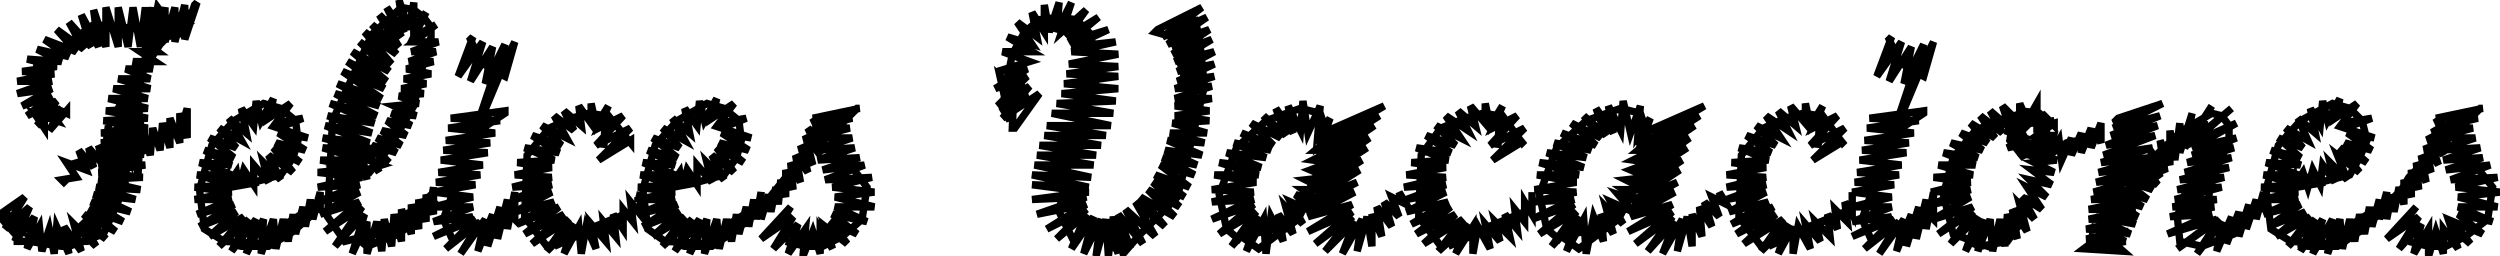 <svg version="1.1" xmlns="http://www.w3.org/2000/svg" xmlns:xlink="http://www.w3.org/1999/xlink" xmlns:ev="http://www.w3.org/2001/xml-events" width="1015" height="104" viewBox="-507 -52 1015 104"><path d="M -495,46 -482,48 -479,48 -465,43 -456,23 -463,-1 -466,23 -459,-2 -461,22 -456,-2 -456,19 -453,-3 -451,20 -450,-2 -451,-10 -451,-15 -447,-30 -447,-40 -469,-42 -492,-25 -489,-6 -489,0 -493,-6 -484,-3 -489,-10 -480,-6 -480,-7 -487,1 -482,-8 -492,-1 -484,-11 -496,-5 -486,-13 -498,-9 -486,-16 -500,-14 -486,-19 -500,-19 -485,-22 -498,-23 -484,-25 -496,-28 -482,-27 -492,-32 -479,-29 -489,-36 -476,-31 -484,-40 -473,-32 -479,-43 -470,-33 -474,-46 -467,-33 -469,-48 -464,-33 -464,-49 -459,-33 -459,-49 -455,-33 -453,-49 -450,-33 -448,-49 -446,-33 -443,-49 -435,-38 -444,-36 -432,-42 -440,-44 -429,-47 -428,-50 -427,-51 -432,-36 -432,-50 -436,-35 -436,-49 -440,-35 -440,-49 -444,-34 -445,-49 -448,-33 -447,-30 -459,-8 -442,-34 -441,-35 -447,-34 -443,-31 -450,-31 -444,-27 -453,-27 -445,-24 -456,-24 -446,-20 -459,-20 -446,-16 -461,-16 -447,-12 -463,-12 -447,-8 -464,-7 -447,-4 -465,-3 -447,0 -466,2 -447,3 -466,6 -447,7 -466,11 -461,22 -472,46 -500,46 -500,32 -498,41 -505,34 -500,44 -507,36 -507,35 -497,28 -505,41 -495,32 -501,46 -493,36 -496,49 -491,40 -490,50 -487,41 -485,51 -484,40 -479,51 -481,40 -474,50 -477,39 -468,48 -474,38 -464,45 -473,35 -460,42 -471,33 -457,38 -470,30 -454,34 -469,27 -452,29 -468,24 -450,25 -467,21 -449,20 -467,18 -448,15 -467,15 -448,9 -466,12 -479,15 -445,5 -434,2 -431,-8 -431,-8 -431,4 -434,-6 -434,6 -438,-4 -438,8 -441,-2 -442,9 -445,0 -446,11 -449,2 -450,12 -453,3 -454,13 -458,4 -458,14 -462,6 -462,15 -467,7 -465,15 -471,8 -469,16 -475,9 -472,17 -480,14 -476,20 -482,21 -480,23 -482,21 -480,23 -482,21" fill="none" stroke="#000000" stroke-width="3" /><path d="M -413,47 -409,48 -398,48 -388,42 -379,34 -388,39 -380,32 -391,39 -398,47 -416,46 -424,41 -426,25 -421,7 -412,-3 -400,-10 -393,-8 -387,-3 -386,5 -388,12 -393,19 -404,22 -402,22 -419,25 -408,22 -419,22 -407,20 -416,20 -415,19 -415,24 -411,18 -410,24 -408,17 -404,23 -404,15 -398,22 -400,14 -393,21 -398,11 -388,18 -396,8 -385,14 -395,6 -383,9 -394,2 -382,4 -394,0 -384,-4 -395,-2 -389,-10 -398,-4 -396,-12 -401,-3 -403,-11 -404,-1 -409,-8 -407,2 -414,-4 -409,5 -418,0 -411,8 -422,4 -412,12 -424,9 -413,15 -426,14 -413,19 -427,19 -413,23 -428,24 -413,26 -428,29 -413,29 -427,35 -412,31 -426,40 -411,34 -422,44 -408,36 -418,48 -406,37 -413,50 -403,37 -407,51 -400,37 -401,51 -396,37 -395,49 -392,37 -390,46 -388,35 -387,43 -384,32 -383,40 -381,29 -380,37 -377,26 -377,34 -378,32 -378,30 -378,34" fill="none" stroke="#000000" stroke-width="3" /><path d="M -363,44 -358,48 -345,43 -332,32 -346,39 -334,29 -351,42 -367,46 -374,36 -372,-3 -356,-38 -344,-49 -339,-48 -335,-45 -332,-41 -332,-37 -333,-33 -335,-27 -339,-9 -349,8 -357,18 -370,15 -352,8 -368,9 -352,15 -371,21 -365,21 -364,21 -363,4 -358,21 -361,6 -353,18 -359,7 -349,14 -356,7 -346,10 -354,4 -344,7 -352,1 -342,3 -350,-3 -340,-1 -348,-6 -338,-5 -347,-9 -337,-10 -345,-13 -335,-14 -344,-16 -334,-18 -343,-20 -332,-22 -342,-24 -331,-27 -341,-27 -330,-31 -340,-31 -329,-35 -339,-35 -330,-42 -339,-37 -334,-47 -339,-40 -339,-51 -341,-40 -345,-52 -343,-39 -350,-49 -344,-37 -353,-46 -345,-33 -356,-42 -346,-30 -359,-39 -348,-26 -361,-35 -349,-23 -364,-31 -350,-19 -366,-27 -351,-16 -368,-23 -352,-12 -370,-18 -353,-9 -371,-14 -354,-5 -373,-10 -355,-2 -374,-5 -356,2 -375,-1 -357,6 -376,4 -358,9 -376,8 -359,13 -377,13 -359,16 -378,18 -360,20 -378,24 -361,23 -378,30 -361,26 -377,35 -361,30 -375,42 -360,32 -371,48 -359,35 -364,51 -358,38 -358,51 -354,38 -352,50 -351,37 -348,48 -347,35 -344,46 -344,33 -340,43 -340,31 -337,41 -337,29 -334,38 -334,27 -331,35 -331,24 -332,30 -331,30 -334,27" fill="none" stroke="#000000" stroke-width="3" /><path d="M -323,46 -327,37 -314,1 -306,-23 -312,-27 -316,-36 -315,-37 -321,-21 -311,-35 -316,-19 -307,-33 -310,-18 -302,-34 -306,-19 -298,-35 -302,-21 -304,-22 -304,-23 -304,-22 -314,2 -302,-6 -302,-7 -324,-4 -304,-3 -325,0 -306,2 -326,5 -308,6 -327,9 -309,10 -328,13 -311,15 -329,18 -312,19 -330,22 -314,23 -331,26 -315,28 -331,32 -315,32 -331,38 -315,36 -331,44 -314,37 -326,49 -312,38 -320,51 -310,37 -313,50 -307,35 -309,48 -304,32 -305,45 -301,29 -301,41 -298,26 -298,37 -300,35 -300,33 -299,37" fill="none" stroke="#000000" stroke-width="3" /><path d="M -282,48 -251,34 -285,48 -294,36 -293,11 -284,0 -275,-4 -268,-6 -261,-5 -262,8 -260,-5 -251,6 -251,5 -264,13 -251,0 -265,7 -254,-5 -264,0 -260,-9 -265,-1 -267,-10 -267,-2 -272,-9 -271,-1 -278,-7 -274,1 -282,-5 -277,4 -287,-1 -279,7 -291,3 -280,10 -294,8 -282,13 -297,14 -283,16 -298,19 -283,20 -299,24 -283,23 -299,29 -283,26 -298,34 -282,30 -297,39 -280,32 -294,43 -278,35 -291,47 -276,37 -285,50 -274,39 -278,51 -272,40 -271,51 -269,40 -265,49 -267,39 -261,46 -262,38 -257,44 -258,35 -254,41 -254,33 -250,38 -251,30 -247,35 -247,26 -248,30 -248,28 -248,30 -248,28" fill="none" stroke="#000000" stroke-width="3" /><path d="M -233,47 -229,48 -218,48 -209,42 -199,34 -208,39 -200,32 -211,39 -218,47 -237,46 -244,41 -246,25 -241,7 -232,-3 -220,-10 -213,-8 -207,-3 -206,5 -208,12 -213,19 -224,22 -223,22 -239,25 -228,22 -239,22 -227,20 -236,20 -235,19 -235,24 -231,18 -230,24 -228,17 -224,23 -224,15 -218,22 -220,14 -213,21 -218,11 -209,18 -216,8 -205,14 -215,6 -203,9 -214,2 -202,4 -214,0 -204,-4 -215,-2 -209,-10 -218,-4 -216,-12 -221,-3 -223,-11 -224,-1 -229,-8 -227,2 -234,-4 -229,5 -238,0 -231,8 -242,4 -232,12 -244,9 -233,15 -246,14 -233,19 -247,19 -233,23 -248,24 -233,26 -248,29 -233,29 -248,35 -232,31 -246,40 -231,34 -242,44 -229,36 -238,48 -226,37 -233,50 -223,37 -227,51 -220,37 -221,51 -216,37 -215,49 -212,37 -210,46 -208,35 -207,43 -204,32 -203,40 -201,29 -200,37 -198,26 -198,34 -198,32 -198,30 -198,34" fill="none" stroke="#000000" stroke-width="3" /><path d="M -188,46 -180,48 -173,48 -165,44 -157,37 -155,24 -173,0 -176,4 -181,13 -188,20 -192,25 -196,30 -198,30 -198,30 -198,37 -195,27 -194,34 -192,24 -191,31 -190,21 -188,28 -188,17 -185,25 -186,14 -182,22 -184,11 -179,18 -182,7 -177,15 -180,3 -174,11 -179,0 -172,7 -177,-4 -170,3 -159,-8 -158,-8 -177,-4 -161,-4 -177,0 -162,0 -177,4 -161,4 -176,9 -160,8 -175,13 -158,12 -173,17 -156,15 -172,21 -153,20 -169,24 -152,26 -168,28 -152,32 -168,32 -155,38 -169,35 -159,43 -170,38 -163,47 -172,40 -169,49 -174,41 -174,51 -177,42 -181,52 -180,41 -187,51 -183,39 -193,49 -185,36 -198,45 -186,32 -189,37 -187,35 -190,38 -188,35" fill="none" stroke="#000000" stroke-width="3" /><path d="M -71,46 -77,34 -72,8 -62,-19 -64,-38 -70,-44 -77,-45 -85,-44 -91,-39 -96,-30 -98,-20 -100,-8 -97,-3 -101,-21 -90,-11 -95,-25 -96,0 -95,0 -85,-14 -100,-4 -89,-17 -102,-9 -90,-21 -103,-16 -90,-24 -102,-23 -89,-27 -100,-31 -88,-31 -98,-37 -88,-34 -94,-43 -86,-37 -88,-47 -83,-39 -83,-50 -81,-39 -77,-51 -78,-39 -72,-51 -76,-39 -66,-48 -74,-37 -61,-45 -73,-35 -57,-40 -72,-33 -54,-35 -72,-31 -53,-30 -73,-26 -53,-25 -74,-22 -53,-21 -75,-18 -53,-16 -76,-14 -54,-11 -78,-10 -55,-6 -80,-6 -56,-1 -82,-1 -58,3 -83,3 -60,7 -85,7 -62,11 -86,11 -63,15 -87,15 -64,20 -88,19 -65,24 -88,23 -65,26 -88,29 -66,28 -86,35 -66,31 -82,41 -66,33 -78,45 -66,35 -72,49 -63,36 -67,51 -60,37 -62,52 -58,37 -57,52 -55,36 -51,51 -44,43 -29,28 -23,4 -18,-17 -20,-36 -22,-45 -21,-17 -29,-41 -25,-17 -31,-37 -38,-39 -37,-40 -19,-49 -35,-37 -17,-45 -33,-34 -16,-40 -31,-30 -15,-36 -30,-27 -14,-31 -29,-23 -14,-26 -29,-19 -14,-21 -30,-16 -15,-17 -30,-12 -15,-12 -30,-9 -16,-7 -30,-5 -16,-3 -31,-2 -17,2 -32,2 -18,6 -33,5 -19,11 -34,9 -21,15 -35,12 -22,19 -36,15 -24,24 -38,19 -26,28 -39,22 -28,32 -41,25 -30,36 -44,28 -34,40 -46,30 -38,44 -50,33 -43,47 -53,35 -48,49 -56,37 -53,51 -54,48 -55,44 -55,48 -53,50" fill="none" stroke="#000000" stroke-width="3" /><path d="M -3,46 -9,41 -12,27 -5,8 7,-3 21,-8 29,-6 32,3 29,19 20,37 4,49 -3,44 15,40 22,30 29,16 33,4 33,4 29,7 33,-4 28,3 29,-9 24,2 22,-11 21,1 16,-9 18,2 11,-8 15,3 6,-5 13,4 1,-2 10,7 -3,2 9,9 -6,6 7,12 -9,10 5,16 -12,14 4,19 -14,19 3,22 -15,25 2,26 -15,30 2,29 -15,37 2,31 -12,43 3,34 -7,48 4,36 -1,50 6,37 7,51 9,36 14,46 12,35 18,43 15,32 22,39 17,30 26,34 19,27 29,30 22,25 31,25 23,21 32,20 25,17 33,14 26,13 34,9 27,9 33,4 29,5 29,3 30,2 55,-9 30,6 53,-5 30,10 51,-1 29,14 49,4 29,18 48,8 28,21 46,13 27,25 45,17 26,29 44,22 25,32 43,26 24,36 42,31 24,42 42,34 27,47 42,36 31,50 43,38 38,51 46,37 44,50 48,36 50,48 50,35 54,44 52,32 58,40 55,30 61,36 58,28 64,31 61,26 62,29 60,27 62,29 60,27" fill="none" stroke="#000000" stroke-width="3" /><path d="M 81,48 112,34 78,48 69,36 70,11 78,0 88,-4 95,-6 102,-5 101,8 103,-5 111,6 112,5 99,13 112,0 98,7 109,-5 99,0 103,-9 98,-1 96,-10 96,-2 90,-9 92,-1 85,-7 89,1 80,-5 86,4 76,-1 84,7 72,3 82,10 68,8 81,13 66,14 80,16 64,19 80,20 63,24 80,23 64,29 80,26 64,34 81,30 66,39 82,32 68,43 84,35 71,47 87,37 77,50 89,39 84,51 91,40 91,51 93,40 98,49 96,39 102,46 100,38 106,44 104,35 109,41 108,33 112,38 112,30 115,35 115,26 115,30 115,28 115,30 115,28" fill="none" stroke="#000000" stroke-width="3" /><path d="M 127,46 121,41 118,27 125,8 137,-3 151,-8 159,-6 162,3 160,19 150,37 134,49 127,44 145,40 153,30 160,16 163,4 164,4 159,7 163,-4 158,3 159,-9 155,2 152,-11 151,1 146,-9 148,2 141,-8 145,3 136,-5 143,4 131,-2 141,7 127,2 139,9 124,6 137,12 121,10 136,16 118,14 134,19 117,19 133,22 116,25 133,26 115,30 132,29 115,37 132,31 118,43 133,34 123,48 134,36 129,50 136,37 137,51 140,36 144,46 143,35 148,43 145,32 152,39 147,30 156,34 150,27 159,30 152,25 161,25 153,21 162,20 155,17 163,14 156,13 164,9 158,9 164,4 159,5 160,3 160,2 185,-9 160,6 183,-5 160,10 181,-1 159,14 179,4 159,18 178,8 158,21 176,13 158,25 175,17 157,29 174,22 156,32 173,26 155,36 172,31 154,42 172,34 157,47 172,36 162,50 173,38 168,51 176,37 174,50 178,36 180,48 180,35 184,44 183,32 188,40 185,30 191,36 188,28 194,31 191,26 192,29 190,27 192,29 190,27" fill="none" stroke="#000000" stroke-width="3" /><path d="M 211,48 242,34 208,48 199,36 200,11 209,0 218,-4 225,-6 232,-5 231,8 233,-5 241,6 242,5 229,13 242,0 228,7 239,-5 229,0 233,-9 228,-1 226,-10 226,-2 220,-9 222,-1 215,-7 219,1 210,-5 216,4 206,-1 214,7 202,3 212,10 199,8 211,13 196,14 210,16 194,19 210,20 194,24 210,23 194,29 210,26 195,34 211,30 196,39 213,32 198,43 214,35 201,47 217,37 208,50 219,39 215,51 221,40 221,51 223,40 228,49 226,39 232,46 230,38 236,44 235,35 239,41 238,33 243,38 242,30 245,35 245,26 245,30 245,28 245,30 245,28" fill="none" stroke="#000000" stroke-width="3" /><path d="M 253,46 249,37 262,1 270,-23 264,-27 260,-36 261,-37 255,-21 265,-35 260,-19 269,-33 266,-18 274,-34 270,-19 278,-35 274,-21 272,-22 272,-23 272,-22 262,2 274,-6 274,-7 252,-4 272,-3 251,0 270,2 250,5 268,6 249,9 267,10 248,13 265,15 247,18 264,19 246,22 262,23 245,26 261,28 245,32 261,32 245,38 261,36 245,44 262,37 250,49 264,38 256,51 266,37 263,50 269,35 267,48 272,32 271,45 275,29 275,41 278,26 278,37 276,35 276,33 277,37" fill="none" stroke="#000000" stroke-width="3" /><path d="M 292,46 297,48 308,46 313,39 318,29 311,37 317,28 311,35 307,43 300,48 286,43 282,27 286,12 295,1 304,-3 314,-6 320,-5 321,3 320,-3 322,2 322,-3 324,2 323,-3 322,-6 327,-1 327,-2 320,0 320,-10 316,-3 313,-10 313,-2 306,-9 309,0 301,-7 306,2 297,-5 303,4 293,-2 300,6 289,2 298,9 285,6 296,12 282,10 295,15 280,15 294,19 278,20 293,22 277,26 293,25 277,31 293,28 278,37 294,32 280,43 294,34 285,47 296,36 291,50 298,37 296,50 301,37 302,50 305,37 307,48 308,35 312,45 310,33 316,42 313,31 319,37 314,28 322,33 316,24 324,28 317,21 326,23 318,17 327,18 319,14 328,13 320,10 328,8 320,6 328,3 320,3 327,-2 320,-1 317,-6 310,-1 309,5 313,10 321,12 327,8 334,6 341,4 344,2 337,5 332,6 325,11 315,10 310,4 310,-3 318,-6 320,-1 320,-1 327,-3 318,-2 322,-7 316,-1 316,-8 314,0 310,-5 314,2 307,1 315,4 308,8 318,6 313,12 322,7 318,14 326,6 324,14 329,5 330,13 334,4 334,11 338,2 338,10 342,0 342,8 346,-2 346,6 345,4 345,2 345,4 345,5" fill="none" stroke="#000000" stroke-width="3" /><path d="M 346,44 363,16 379,1 391,-6 395,-5 398,-1 398,6 393,15 390,26 389,36 390,41 395,43 409,32 400,43 387,48 378,46 377,36 380,27 386,17 388,8 388,-1 384,0 375,7 364,17 356,6 352,-3 353,-4 371,-10 351,0 370,-5 350,3 369,-1 348,7 368,3 347,11 367,8 346,14 366,12 345,18 365,16 344,22 363,20 343,26 362,25 342,29 361,29 341,33 360,33 341,37 358,37 340,41 357,42 340,45 356,46 339,49 355,50 347,43 339,49 339,49 355,50 341,44 356,46 342,40 358,43 344,36 360,39 346,32 361,36 349,28 363,32 352,25 365,29 355,21 367,25 358,17 369,23 362,13 370,20 366,9 372,18 370,5 374,15 374,1 376,13 378,-2 378,10 383,-6 380,8 391,-9 381,7 399,-8 383,6 401,-2 383,8 401,4 383,11 400,8 381,14 399,12 380,18 398,16 378,21 396,20 377,25 395,24 376,29 393,29 375,32 392,32 374,36 391,35 373,43 393,37 377,49 394,37 385,51 395,38 393,50 399,36 397,47 402,34 402,44 406,31 405,41 409,29 409,37 412,26 412,33 411,31 411,34 411,32 412,34" fill="none" stroke="#000000" stroke-width="3" /><path d="M 426,47 430,48 442,48 451,42 460,34 451,39 459,32 448,39 441,47 423,46 415,41 413,25 418,7 427,-3 440,-10 447,-8 452,-3 454,5 451,12 447,19 435,22 437,22 420,25 431,22 421,22 432,20 423,20 424,19 424,24 428,18 430,24 432,17 435,23 436,15 441,22 439,14 446,21 442,11 451,18 443,8 454,14 445,6 456,9 446,2 457,4 445,0 456,-4 444,-2 450,-10 441,-4 443,-12 438,-3 436,-11 435,-1 431,-8 433,2 426,-4 430,5 421,0 428,8 418,4 427,12 415,9 427,15 413,14 426,19 412,19 426,23 411,24 426,26 411,29 426,29 412,35 427,31 414,40 429,34 417,44 431,36 422,48 433,37 427,50 436,37 432,51 440,37 438,51 443,37 444,49 447,37 449,46 451,35 453,43 455,32 456,40 459,29 459,37 462,26 462,34 461,32 461,30 461,34" fill="none" stroke="#000000" stroke-width="3" /><path d="M 471,46 479,48 486,48 494,44 503,37 505,24 486,0 483,4 478,13 471,20 468,25 463,30 461,30 462,30 462,37 464,27 465,34 467,24 469,31 469,21 472,28 472,17 475,25 474,14 478,22 476,11 480,18 478,7 483,15 479,3 485,11 481,0 487,7 482,-4 489,3 500,-8 501,-8 482,-4 499,-4 482,0 497,0 482,4 498,4 483,9 500,8 485,13 501,12 486,17 504,15 488,21 507,20 490,24 508,26 491,28 507,32 491,32 505,38 491,35 501,43 489,38 496,47 488,40 491,49 485,41 485,51 482,42 479,52 479,41 473,51 476,39 467,49 475,36 462,45 474,32 470,37 472,35 470,38 472,35" fill="none" stroke="#000000" stroke-width="3" /></svg>